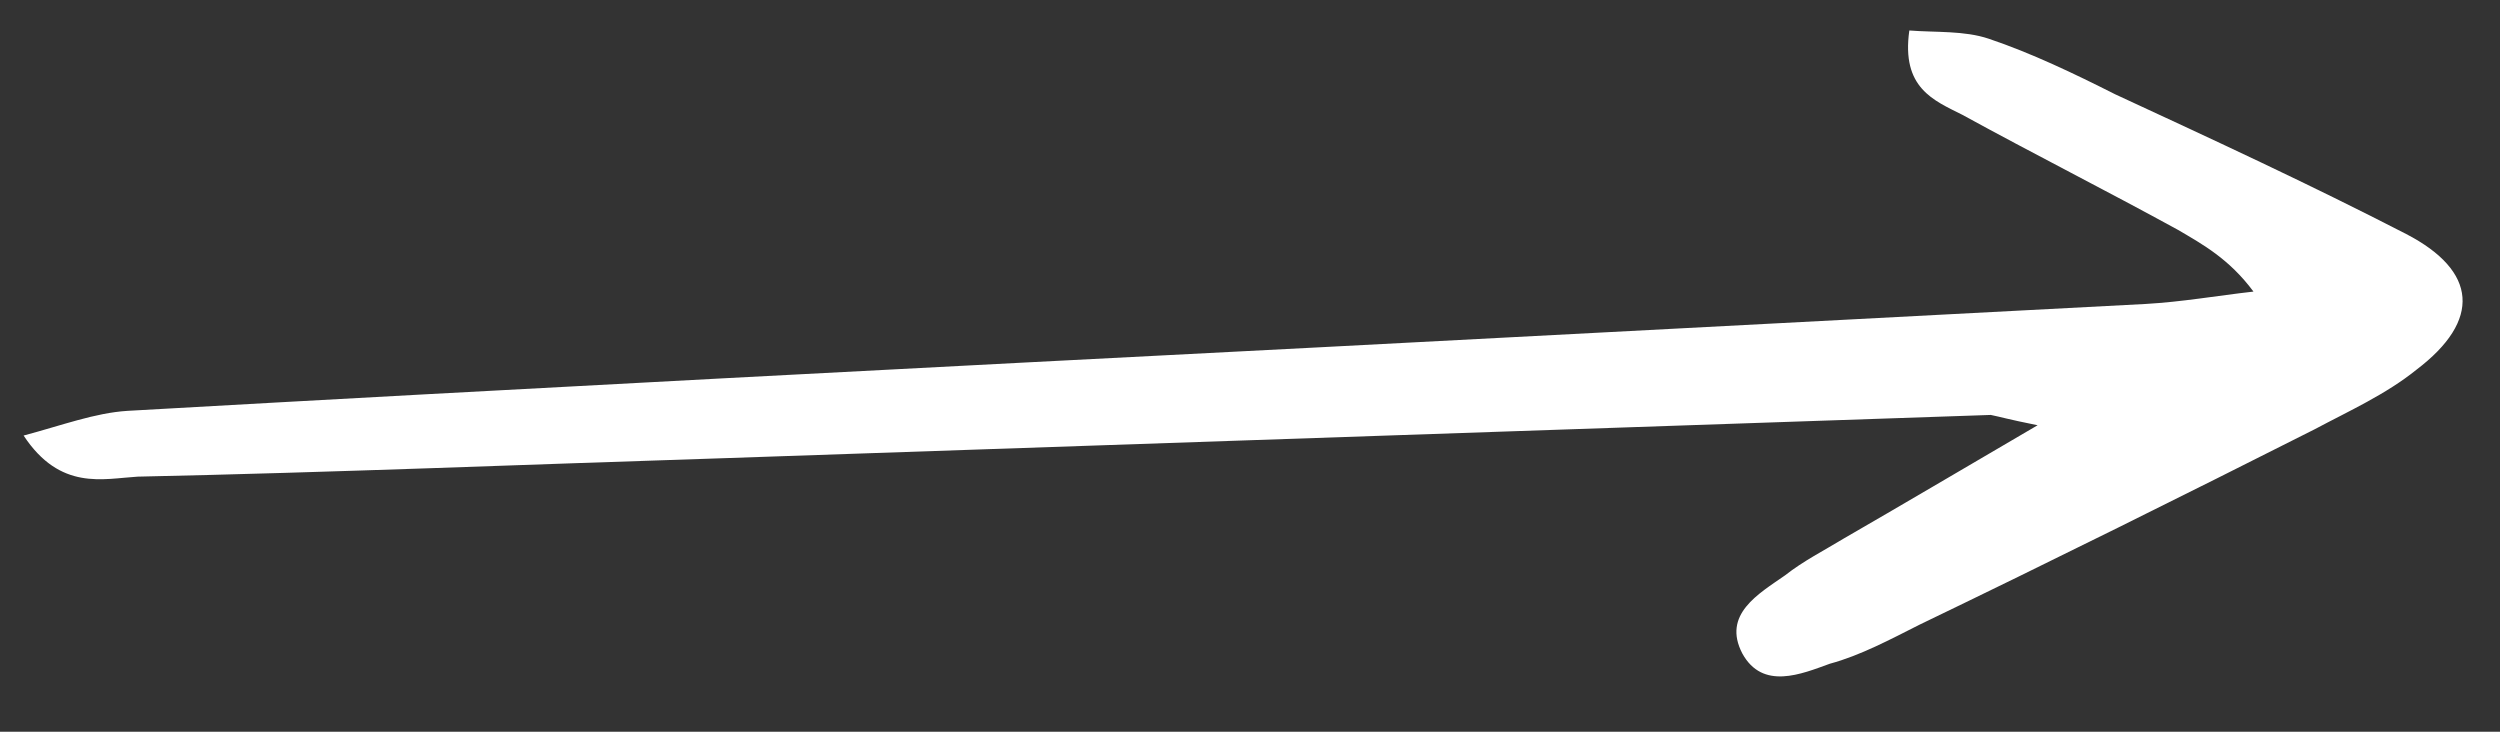 <svg xmlns="http://www.w3.org/2000/svg" width="41" height="12" viewBox="0 0 41 12" fill="none"><rect x="0" y="0" width="41" height="12" fill="#333333" stroke="none"/><path d="M33.417 6.974C32.148 7.716 31.179 8.289 30.244 8.828C29.91 9.031 29.576 9.199 29.276 9.435C28.841 9.739 28.24 10.076 28.574 10.717C28.908 11.324 29.543 11.054 30.01 10.885C30.511 10.75 31.012 10.481 31.48 10.245C33.651 9.199 35.821 8.12 37.959 7.041C38.527 6.738 39.128 6.468 39.629 6.064C40.697 5.254 40.631 4.445 39.462 3.838C37.892 3.029 36.289 2.287 34.686 1.545C34.018 1.208 33.317 0.871 32.615 0.635C32.214 0.5 31.747 0.534 31.313 0.5C31.179 1.444 31.713 1.646 32.181 1.882C33.35 2.523 34.552 3.13 35.721 3.771C36.122 4.007 36.556 4.243 36.957 4.782C36.356 4.85 35.788 4.951 35.187 4.985C30.678 5.221 26.203 5.457 21.694 5.693C15.148 6.03 8.636 6.367 2.09 6.738C1.556 6.772 1.021 6.974 0.387 7.143C0.988 8.053 1.689 7.851 2.257 7.817C5.463 7.749 8.703 7.615 11.909 7.513C18.822 7.277 25.735 7.041 32.649 6.805C32.816 6.839 32.916 6.873 33.417 6.974Z" fill="white"></path></svg>